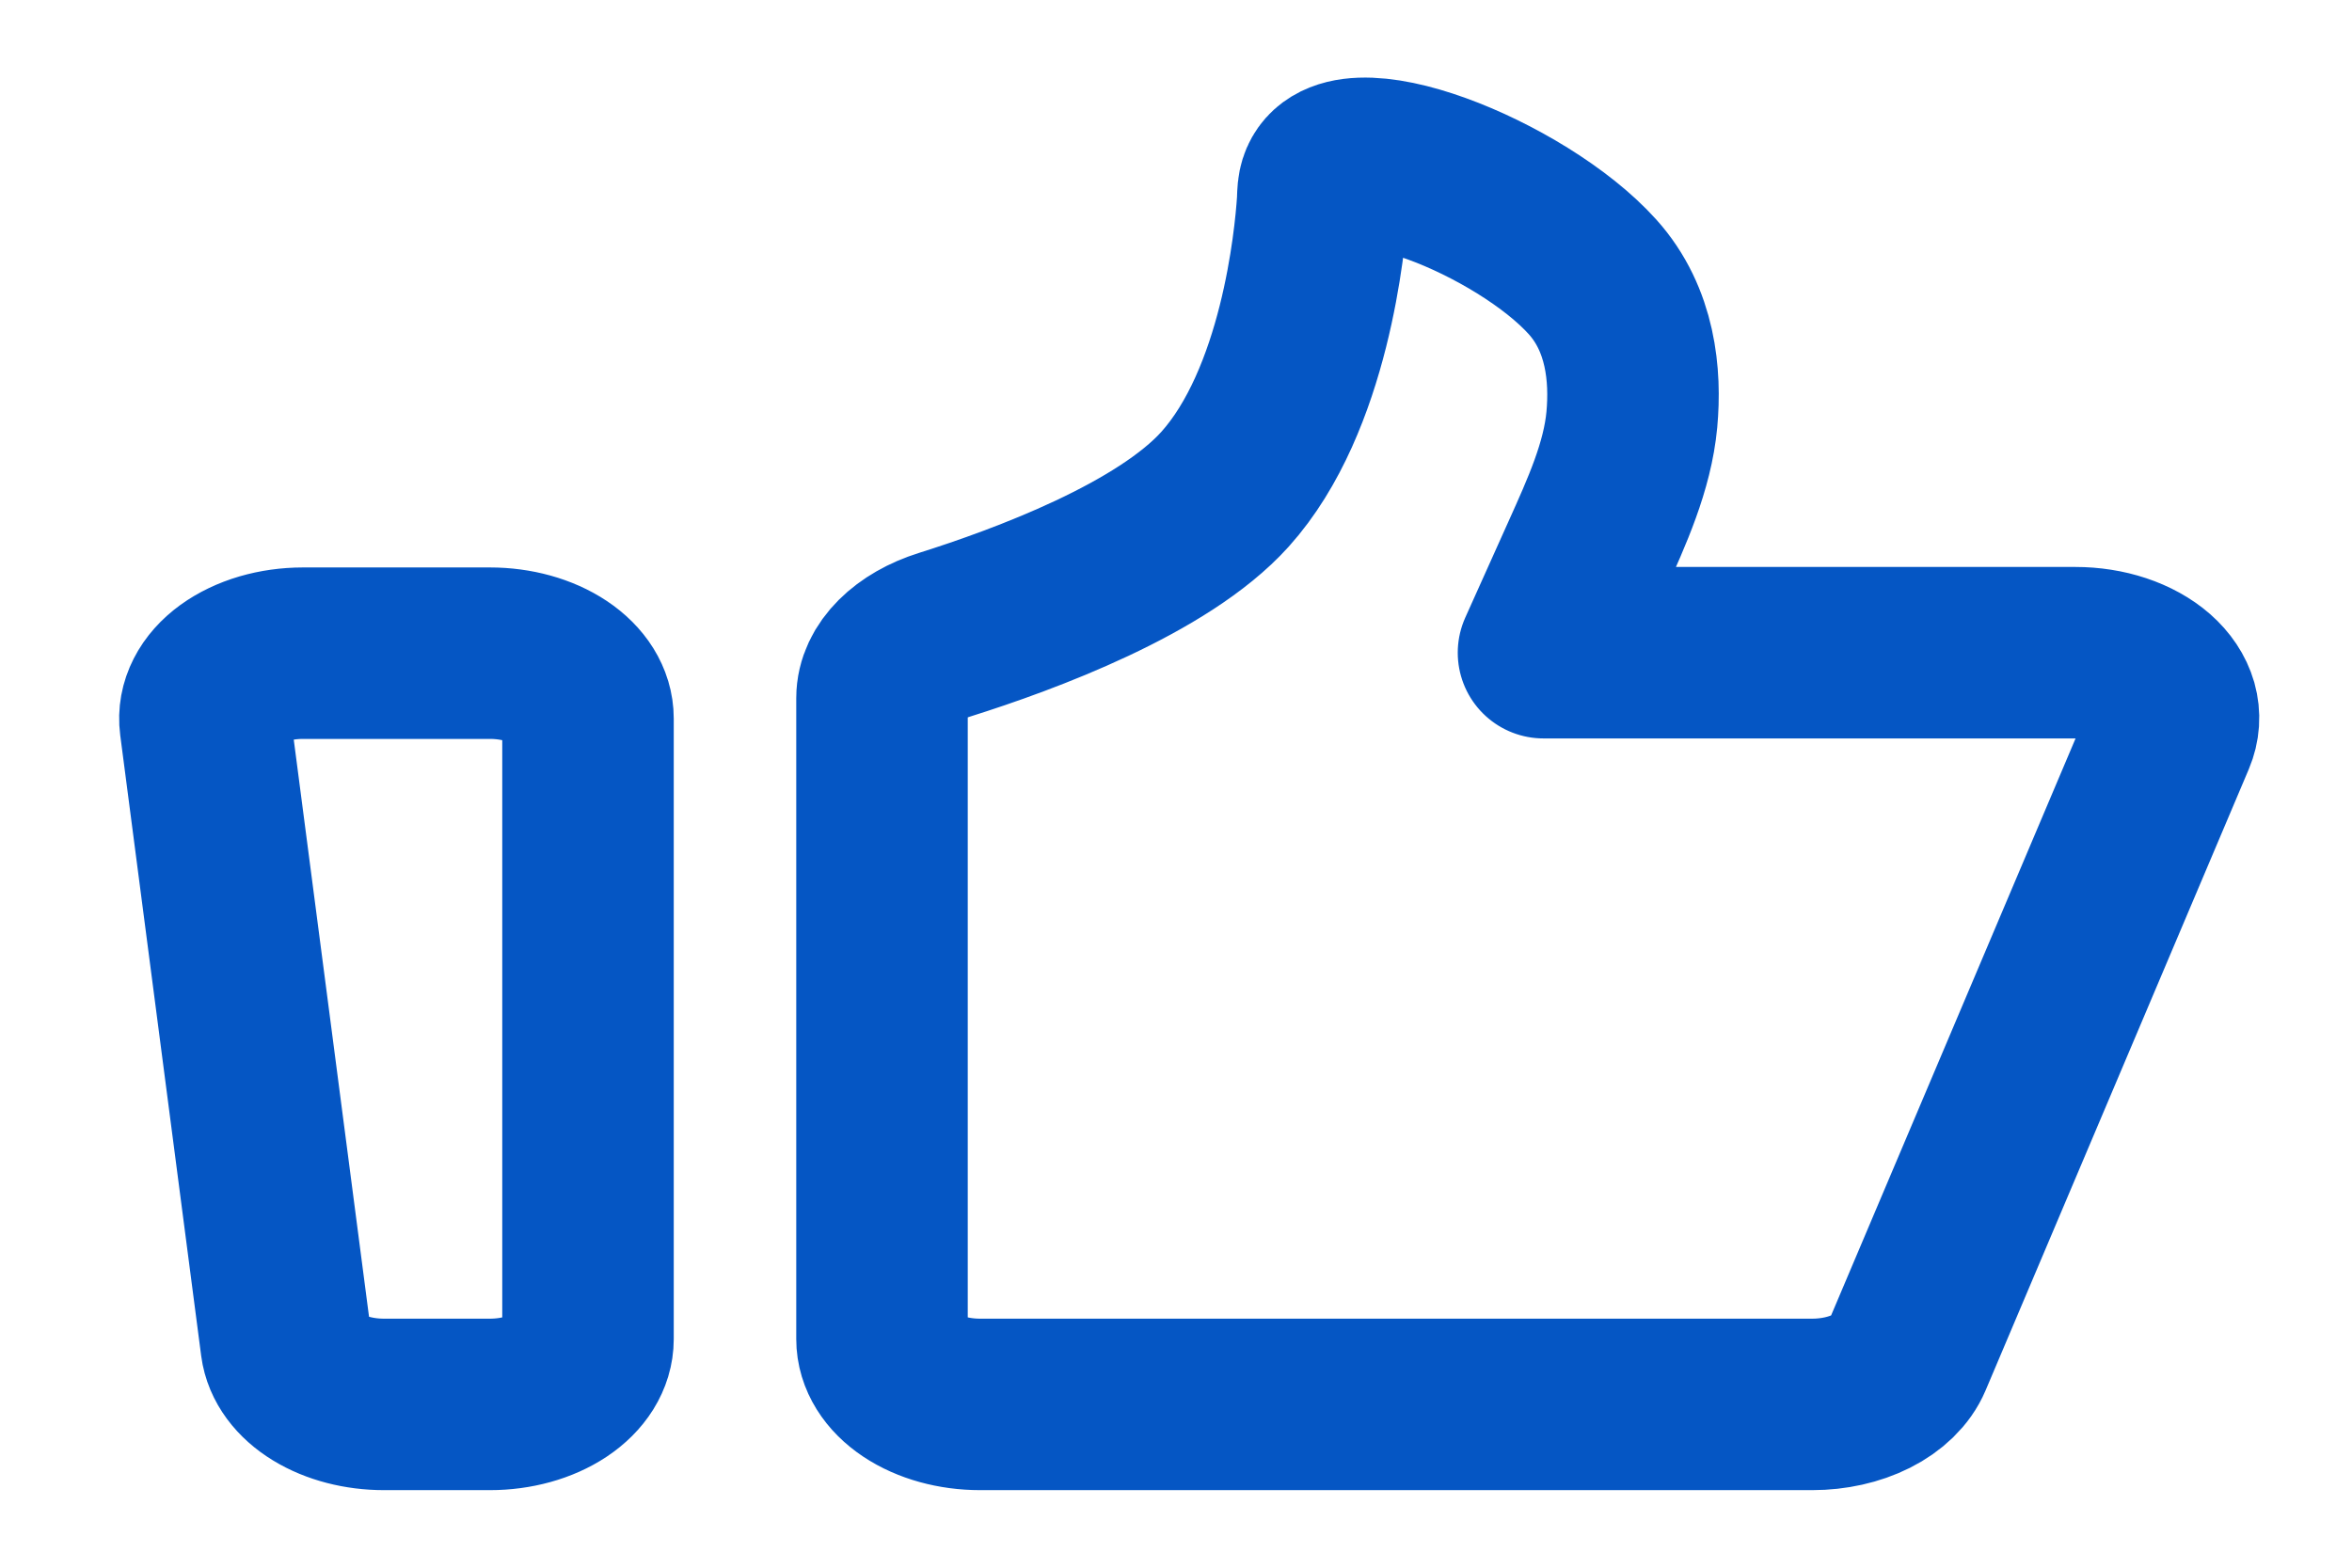 <?xml version="1.0" encoding="UTF-8"?> <svg xmlns="http://www.w3.org/2000/svg" width="48" height="32" viewBox="0 0 48 32" fill="none"> <path d="M4.189 14.782C4.165 14.598 4.199 14.412 4.288 14.238C4.377 14.063 4.52 13.902 4.707 13.766C4.895 13.63 5.122 13.521 5.376 13.446C5.63 13.372 5.904 13.333 6.181 13.333H10C10.531 13.333 11.039 13.474 11.414 13.724C11.789 13.974 12 14.313 12 14.667V27.333C12 27.687 11.789 28.026 11.414 28.276C11.039 28.526 10.531 28.667 10 28.667H7.834C7.334 28.667 6.851 28.542 6.482 28.316C6.113 28.091 5.884 27.781 5.841 27.449L4.189 14.782ZM18 14.25C18 13.693 18.52 13.194 19.275 12.957C20.924 12.438 23.733 11.396 25 9.987C26.633 8.171 26.941 4.891 26.991 4.139C26.998 4.034 26.994 3.929 27.015 3.825C27.286 2.523 31.055 4.043 32.5 5.651C33.285 6.523 33.385 7.669 33.303 8.565C33.214 9.522 32.793 10.447 32.38 11.365L31.5 13.323H42.357C42.666 13.323 42.971 13.371 43.248 13.463C43.524 13.555 43.765 13.688 43.952 13.852C44.138 14.016 44.265 14.207 44.323 14.409C44.38 14.612 44.366 14.82 44.282 15.019L38.912 27.696C38.794 27.976 38.541 28.222 38.194 28.397C37.846 28.572 37.422 28.667 36.986 28.667H20C19.47 28.667 18.961 28.526 18.586 28.276C18.211 28.026 18 27.687 18 27.333V14.25Z" stroke="#0556C4" stroke-width="3.5" stroke-linecap="round" stroke-linejoin="round"></path> </svg> 
